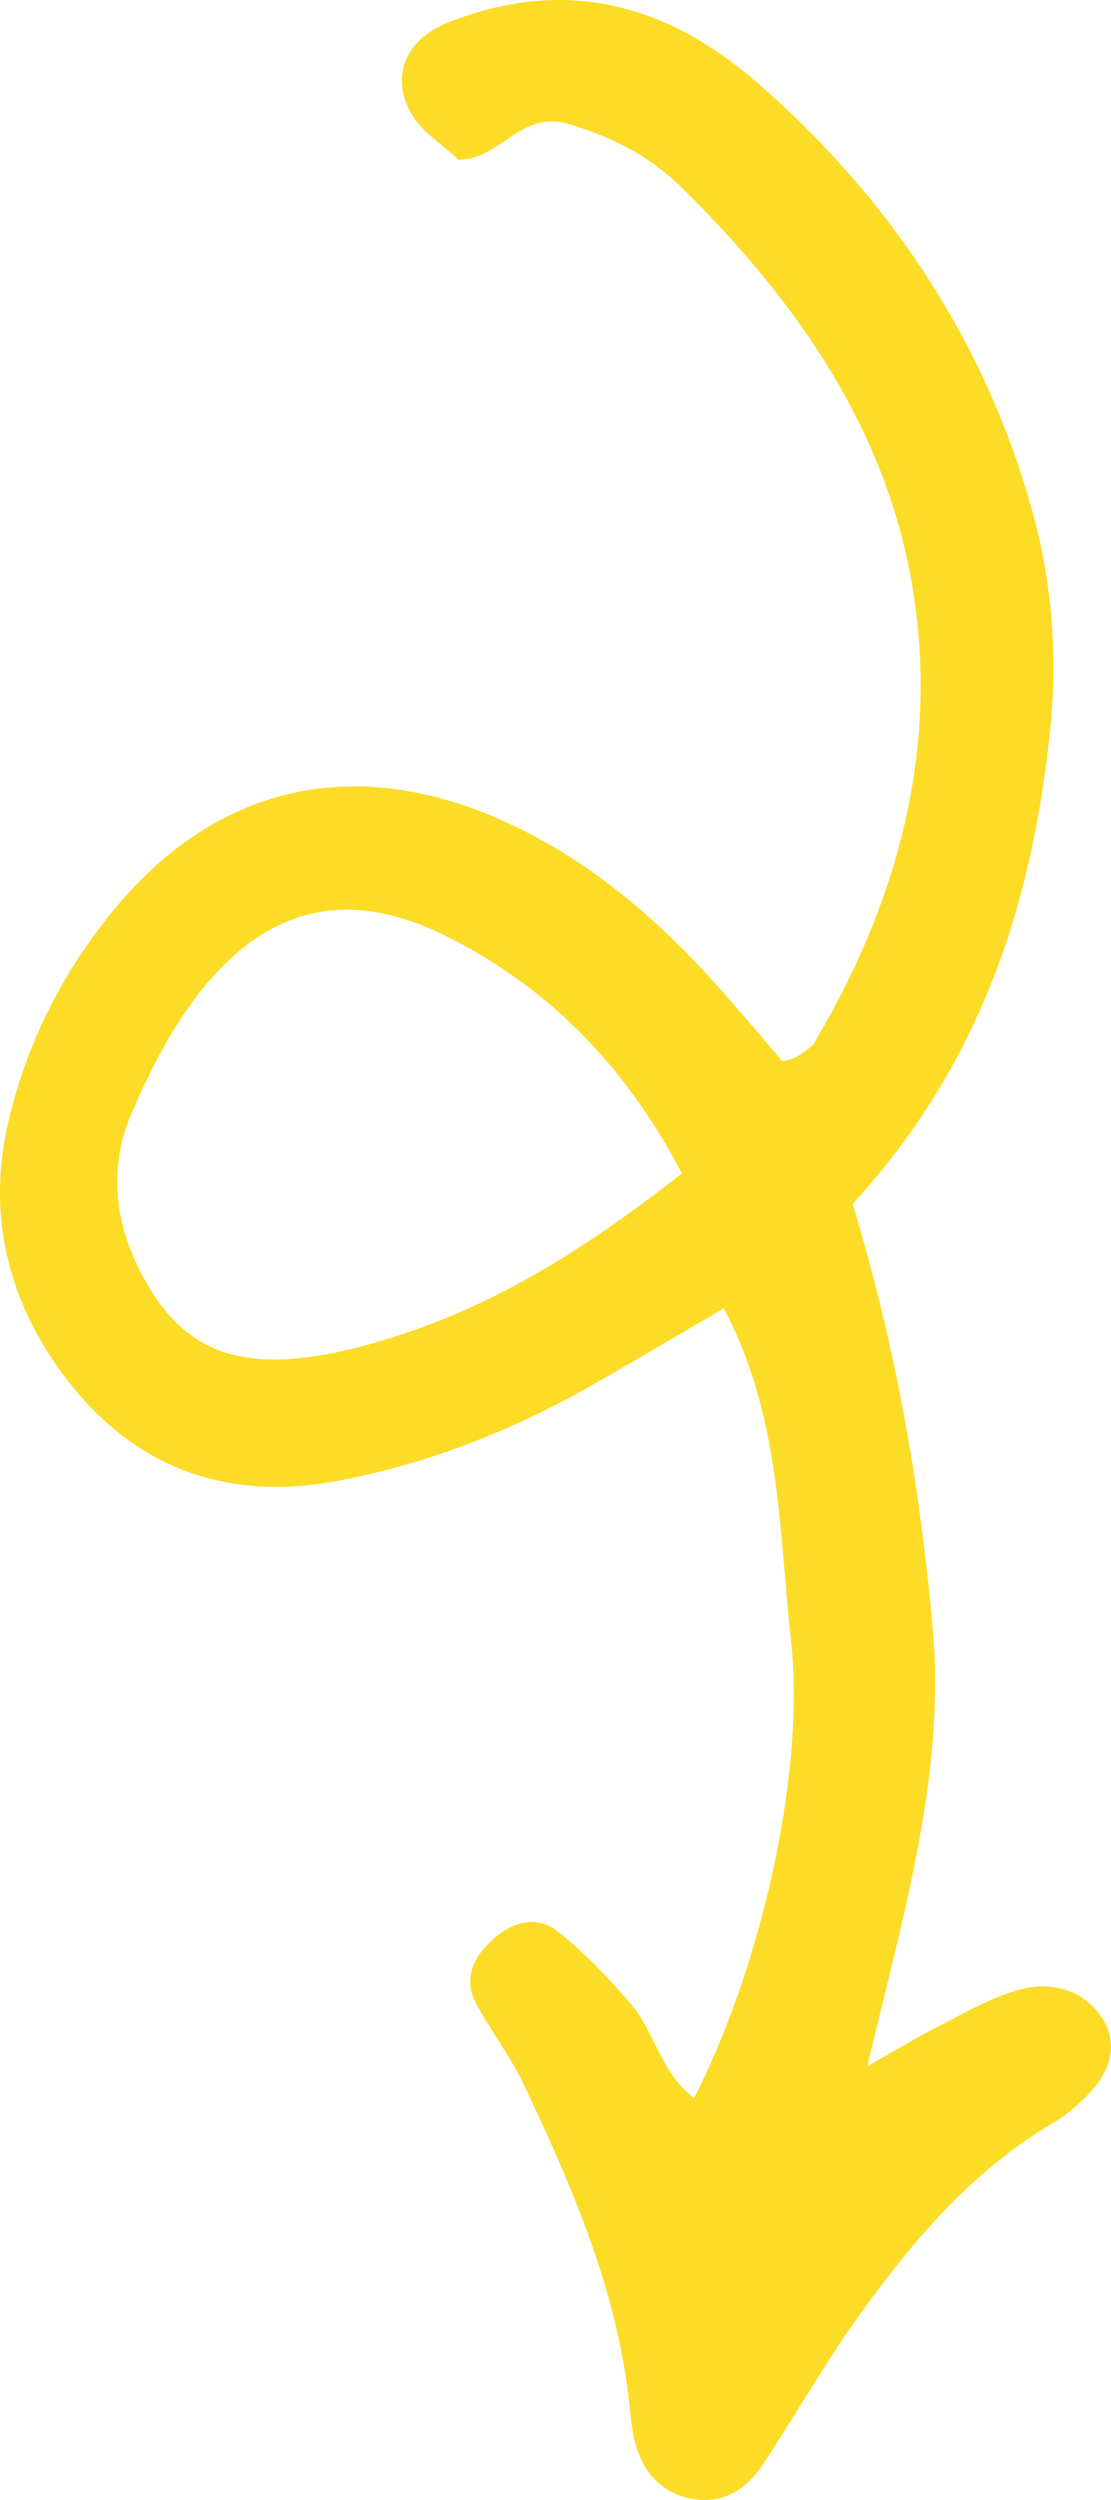 <svg xmlns="http://www.w3.org/2000/svg" fill="none" viewBox="0 0 24 54" height="54" width="24">
<path fill="#FCDC26" d="M18.419 26.006C21.218 22.951 22.316 19.454 22.695 15.678C22.852 14.056 22.708 12.446 22.264 10.913C21.244 7.327 19.217 4.285 16.379 1.802C14.68 0.319 12.692 -0.429 10.351 0.256C10.024 0.357 9.684 0.458 9.397 0.623C8.651 1.041 8.455 1.852 8.965 2.575C9.201 2.904 9.58 3.145 9.907 3.449C10.809 3.449 11.254 2.372 12.273 2.676C13.228 2.955 14.052 3.386 14.732 4.057C17.229 6.516 19.178 9.316 19.727 12.776C20.276 16.235 19.387 19.479 17.608 22.495C17.53 22.635 17.36 22.723 17.216 22.825C17.151 22.863 17.072 22.875 16.902 22.926C16.432 22.369 15.935 21.786 15.425 21.215C14.156 19.809 12.718 18.58 10.953 17.769C7.644 16.248 4.611 16.958 2.362 19.771C1.329 21.063 0.609 22.495 0.217 24.079C-0.319 26.183 0.152 28.134 1.472 29.832C2.898 31.67 4.846 32.43 7.226 31.999C9.305 31.619 11.227 30.834 13.032 29.782C13.856 29.3 14.666 28.831 15.634 28.261C16.863 30.567 16.824 33.038 17.085 35.408C17.412 38.272 16.432 42.517 14.993 45.318C14.274 44.773 14.143 43.886 13.633 43.29C13.136 42.72 12.613 42.15 12.012 41.694C11.554 41.351 11.005 41.541 10.6 41.934C10.194 42.315 10.011 42.783 10.299 43.303C10.626 43.899 11.044 44.444 11.332 45.064C12.391 47.295 13.359 49.55 13.607 52.034C13.633 52.288 13.659 52.541 13.725 52.782C13.895 53.403 14.287 53.846 14.941 53.973C15.608 54.1 16.131 53.77 16.484 53.225C17.19 52.161 17.818 51.046 18.563 50.007C19.714 48.41 20.982 46.902 22.734 45.863C22.957 45.736 23.166 45.571 23.349 45.394C24.003 44.811 24.173 44.165 23.82 43.607C23.467 43.037 22.774 42.758 21.989 42.986C21.414 43.151 20.878 43.455 20.341 43.734C19.91 43.949 19.491 44.203 18.733 44.634C19.531 41.288 20.433 38.285 20.145 35.142C19.871 32.063 19.348 29.072 18.419 26.006ZM14.732 25.346C12.77 26.88 10.9 28.084 8.73 28.806C7.998 29.047 7.226 29.262 6.455 29.338C4.715 29.516 3.682 28.857 2.95 27.298C2.453 26.246 2.388 25.144 2.819 24.105C3.212 23.18 3.682 22.242 4.297 21.456C5.814 19.517 7.618 19.15 9.802 20.303C11.92 21.405 13.516 23.04 14.732 25.346Z"></path>
</svg>
